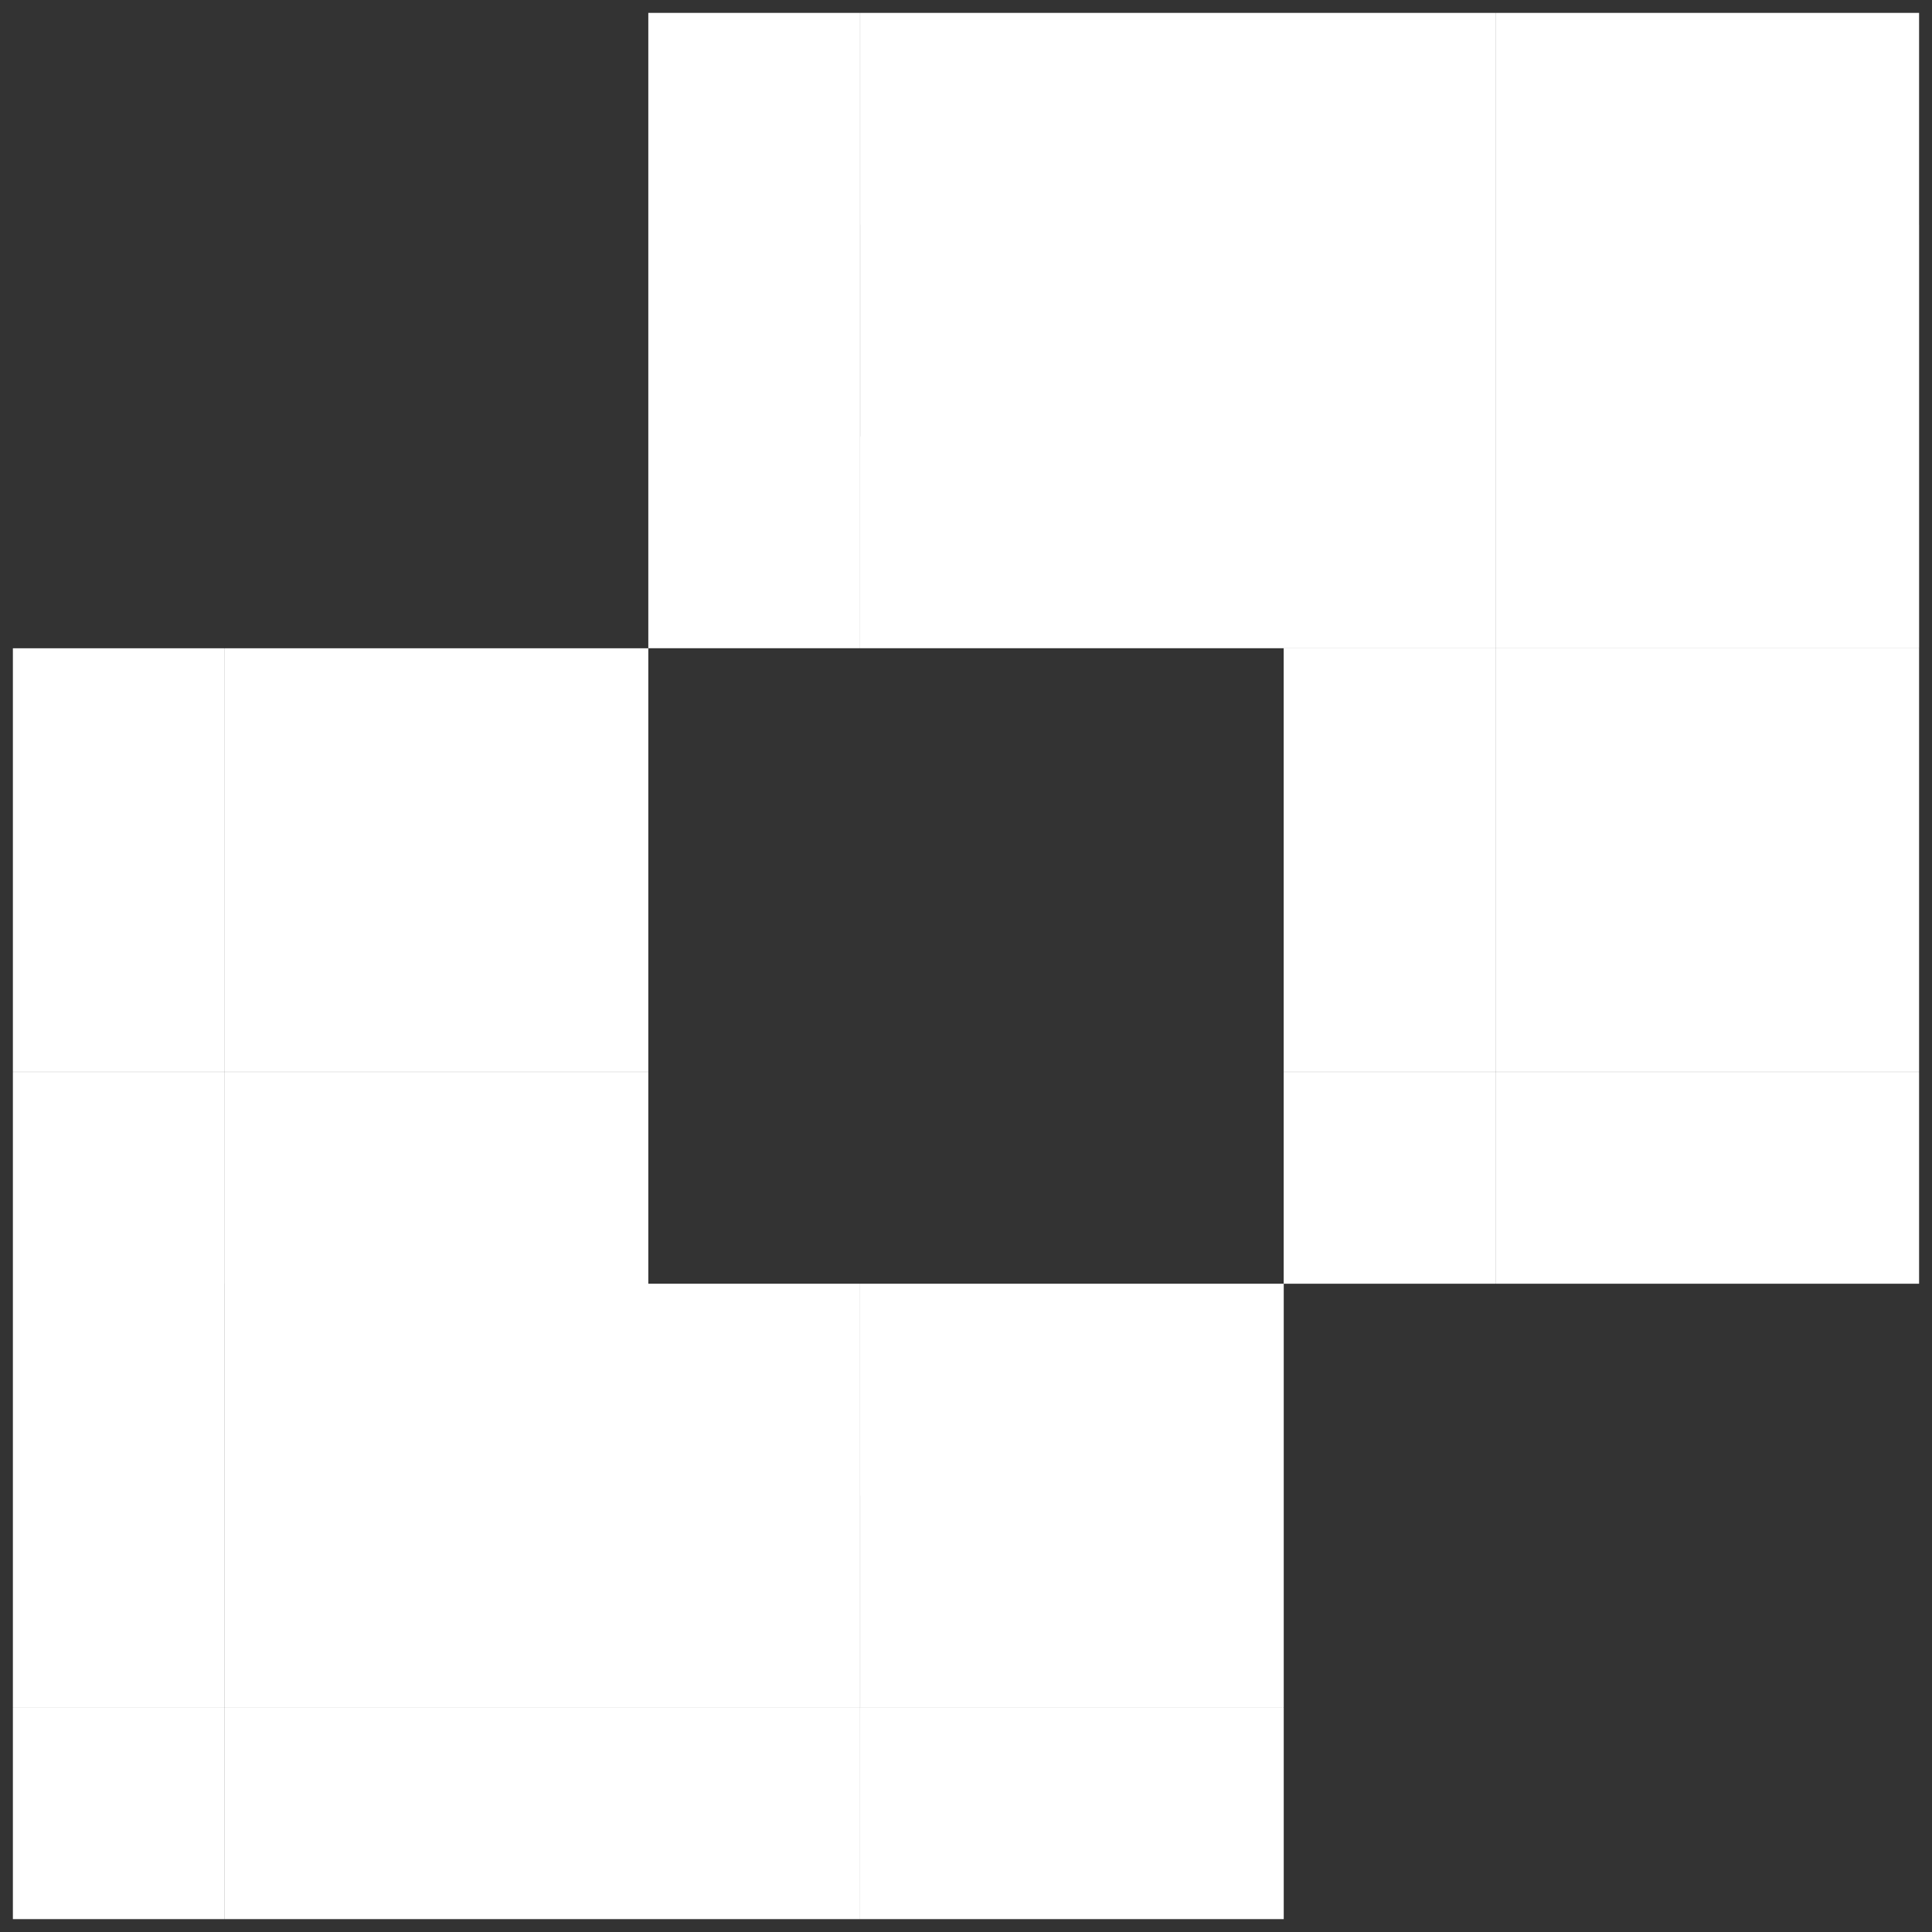 <svg xmlns="http://www.w3.org/2000/svg" width="74.948" height="74.948" viewBox="0 0 74.948 74.948">
  <rect x="0" y="0" width="74.948" height="74.948" fill="#333333" stroke="none"/>
  <g id="Group_25532" data-name="Group 25532" transform="translate(0.5 0.5)">
    <path id="Union_7" data-name="Union 7" d="M41.083,73.948H32.867V65.733H49.3v8.215Zm-16.433,0V65.733h8.215v8.215Zm-8.215,0V65.733H24.65v8.215Zm-8.215,0V65.733h8.215v8.215ZM0,73.948V65.733H8.215v8.215ZM41.083,65.73V57.514H49.3V65.73Zm-8.215,0V57.514h8.215V65.73Zm-8.218,0V57.514h8.215V65.73Zm-8.215,0V57.514H24.65V65.73Zm-8.215,0V57.514h8.215V65.73ZM0,65.73V57.514H8.215V65.73Zm41.083-8.215H32.867V49.3H49.3v8.215Zm-16.433,0V49.3h8.215v8.215Zm-8.215,0V49.3H24.65v8.215Zm-8.215,0V49.3h8.215v8.215ZM0,57.514V49.3H8.215v8.215ZM65.732,49.3V41.083h8.215V49.3Zm-8.215,0V41.083h8.215V49.3Zm-8.219,0V41.083h8.215V49.3Zm-32.864,0V41.083H24.65V49.3Zm-8.215,0V41.083h8.215V49.3ZM0,49.3V41.083H8.215V49.3ZM65.732,41.08V32.865h8.215V41.08Zm-8.215,0V32.865h8.215V41.08Zm-8.219,0V32.865h8.215V41.08Zm-32.864,0V32.865H24.65V41.08Zm-8.215,0V32.865h8.215V41.08ZM0,41.08V32.865H8.215V41.08Zm65.732-8.215V24.649h8.215v8.215Zm-8.215,0V24.649h8.215v8.215Zm-8.219,0V24.649h8.215v8.215Zm-32.864,0V24.649H24.65v8.215Zm-8.215,0V24.649h8.215v8.215ZM0,32.865V24.649H8.215v8.215Zm65.732-8.218H57.517V16.431H73.948v8.215Zm-16.434,0V16.431h8.215v8.215Zm-8.215,0H32.867V16.431H49.3v8.215Zm-16.433,0V8.215h8.215V24.646Zm41.083-8.215V8.215h8.215v8.215Zm-8.215,0V8.215h8.215v8.215Zm-8.219,0V8.215h8.215v8.215Zm-8.215,0V8.215H49.3v8.215Zm-8.215,0V8.215h8.215v8.215ZM65.732,8.215V0h8.215V8.215Zm-8.215,0V0h8.215V8.215Zm-8.219,0V0h8.215V8.215Zm-8.215,0V0H49.3V8.215Zm-8.215,0V0h8.215V8.215Zm-8.218,0V0h8.215V8.215Z" fill="#fff" stroke="rgba(0,0,0,0)" stroke-miterlimit="10" stroke-width="1"/>
  </g>
</svg>
